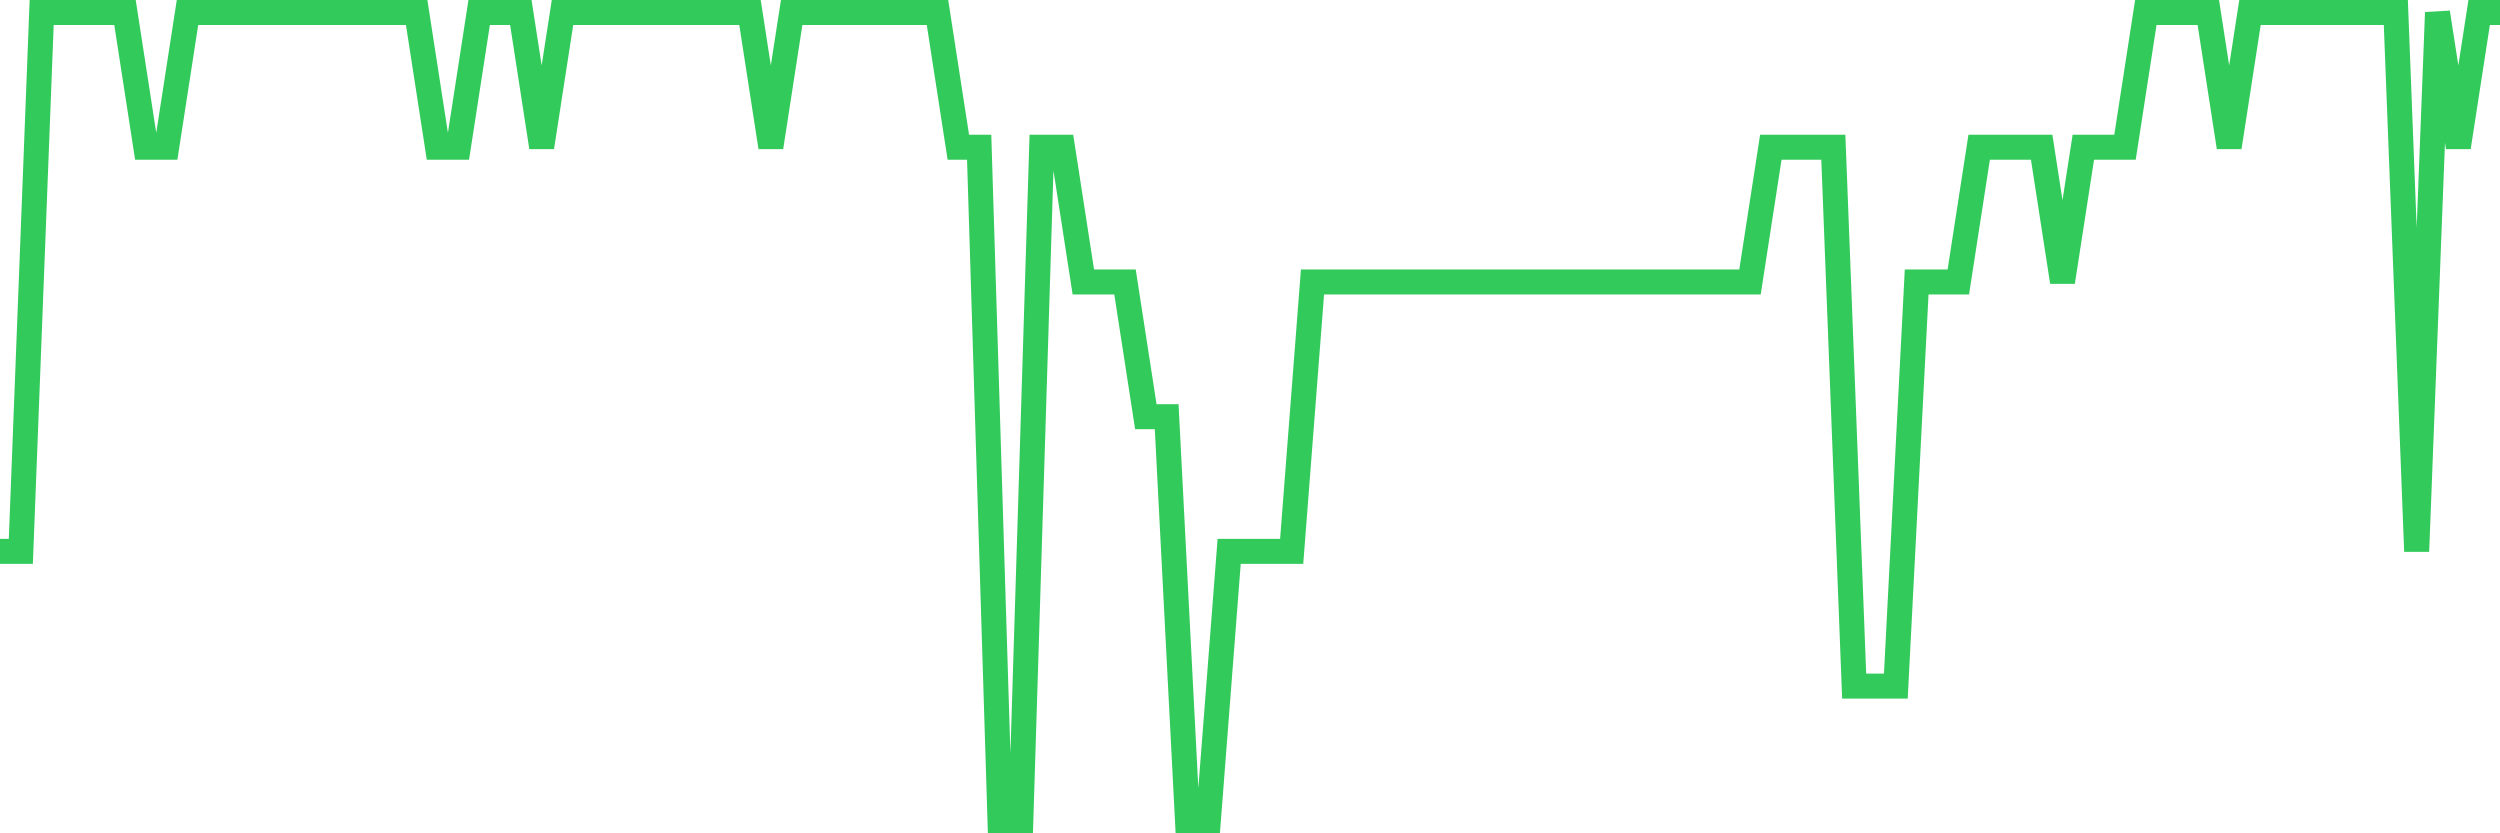 <svg
  xmlns="http://www.w3.org/2000/svg"
  xmlns:xlink="http://www.w3.org/1999/xlink"
  width="120"
  height="40"
  viewBox="0 0 120 40"
  preserveAspectRatio="none"
>
  <polyline
    points="0,26.467 1,26.467 2,0.6 3,0.6 4,0.6 5,0.6 6,0.6 7,7.067 8,7.067 9,0.6 10,0.6 11,0.6 12,0.6 13,0.6 14,0.6 15,0.6 16,0.6 17,0.6 18,0.6 19,0.6 20,0.6 21,7.067 22,7.067 23,0.6 24,0.6 25,0.6 26,7.067 27,0.6 28,0.6 29,0.6 30,0.6 31,0.6 32,0.6 33,0.6 34,0.6 35,0.6 36,0.6 37,7.067 38,0.6 39,0.6 40,0.6 41,0.6 42,0.6 43,0.6 44,0.6 45,0.6 46,7.067 47,7.067 48,39.4 49,39.4 50,7.067 51,7.067 52,13.533 53,13.533 54,13.533 55,20 56,20 57,39.4 58,39.4 59,26.467 60,26.467 61,26.467 62,26.467 63,13.533 64,13.533 65,13.533 66,13.533 67,13.533 68,13.533 69,13.533 70,13.533 71,13.533 72,13.533 73,13.533 74,13.533 75,13.533 76,13.533 77,13.533 78,13.533 79,13.533 80,13.533 81,13.533 82,13.533 83,13.533 84,13.533 85,7.067 86,7.067 87,7.067 88,7.067 89,32.933 90,32.933 91,32.933 92,13.533 93,13.533 94,13.533 95,7.067 96,7.067 97,7.067 98,7.067 99,13.533 100,7.067 101,7.067 102,7.067 103,0.6 104,0.6 105,0.6 106,0.6 107,7.067 108,0.6 109,0.6 110,0.6 111,0.6 112,0.6 113,0.6 114,0.6 115,0.6 116,26.467 117,0.6 118,7.067 119,0.6 120,0.6"
    fill="none"
    stroke="#32ca5b"
    stroke-width="1.2"
  >
  </polyline>
</svg>